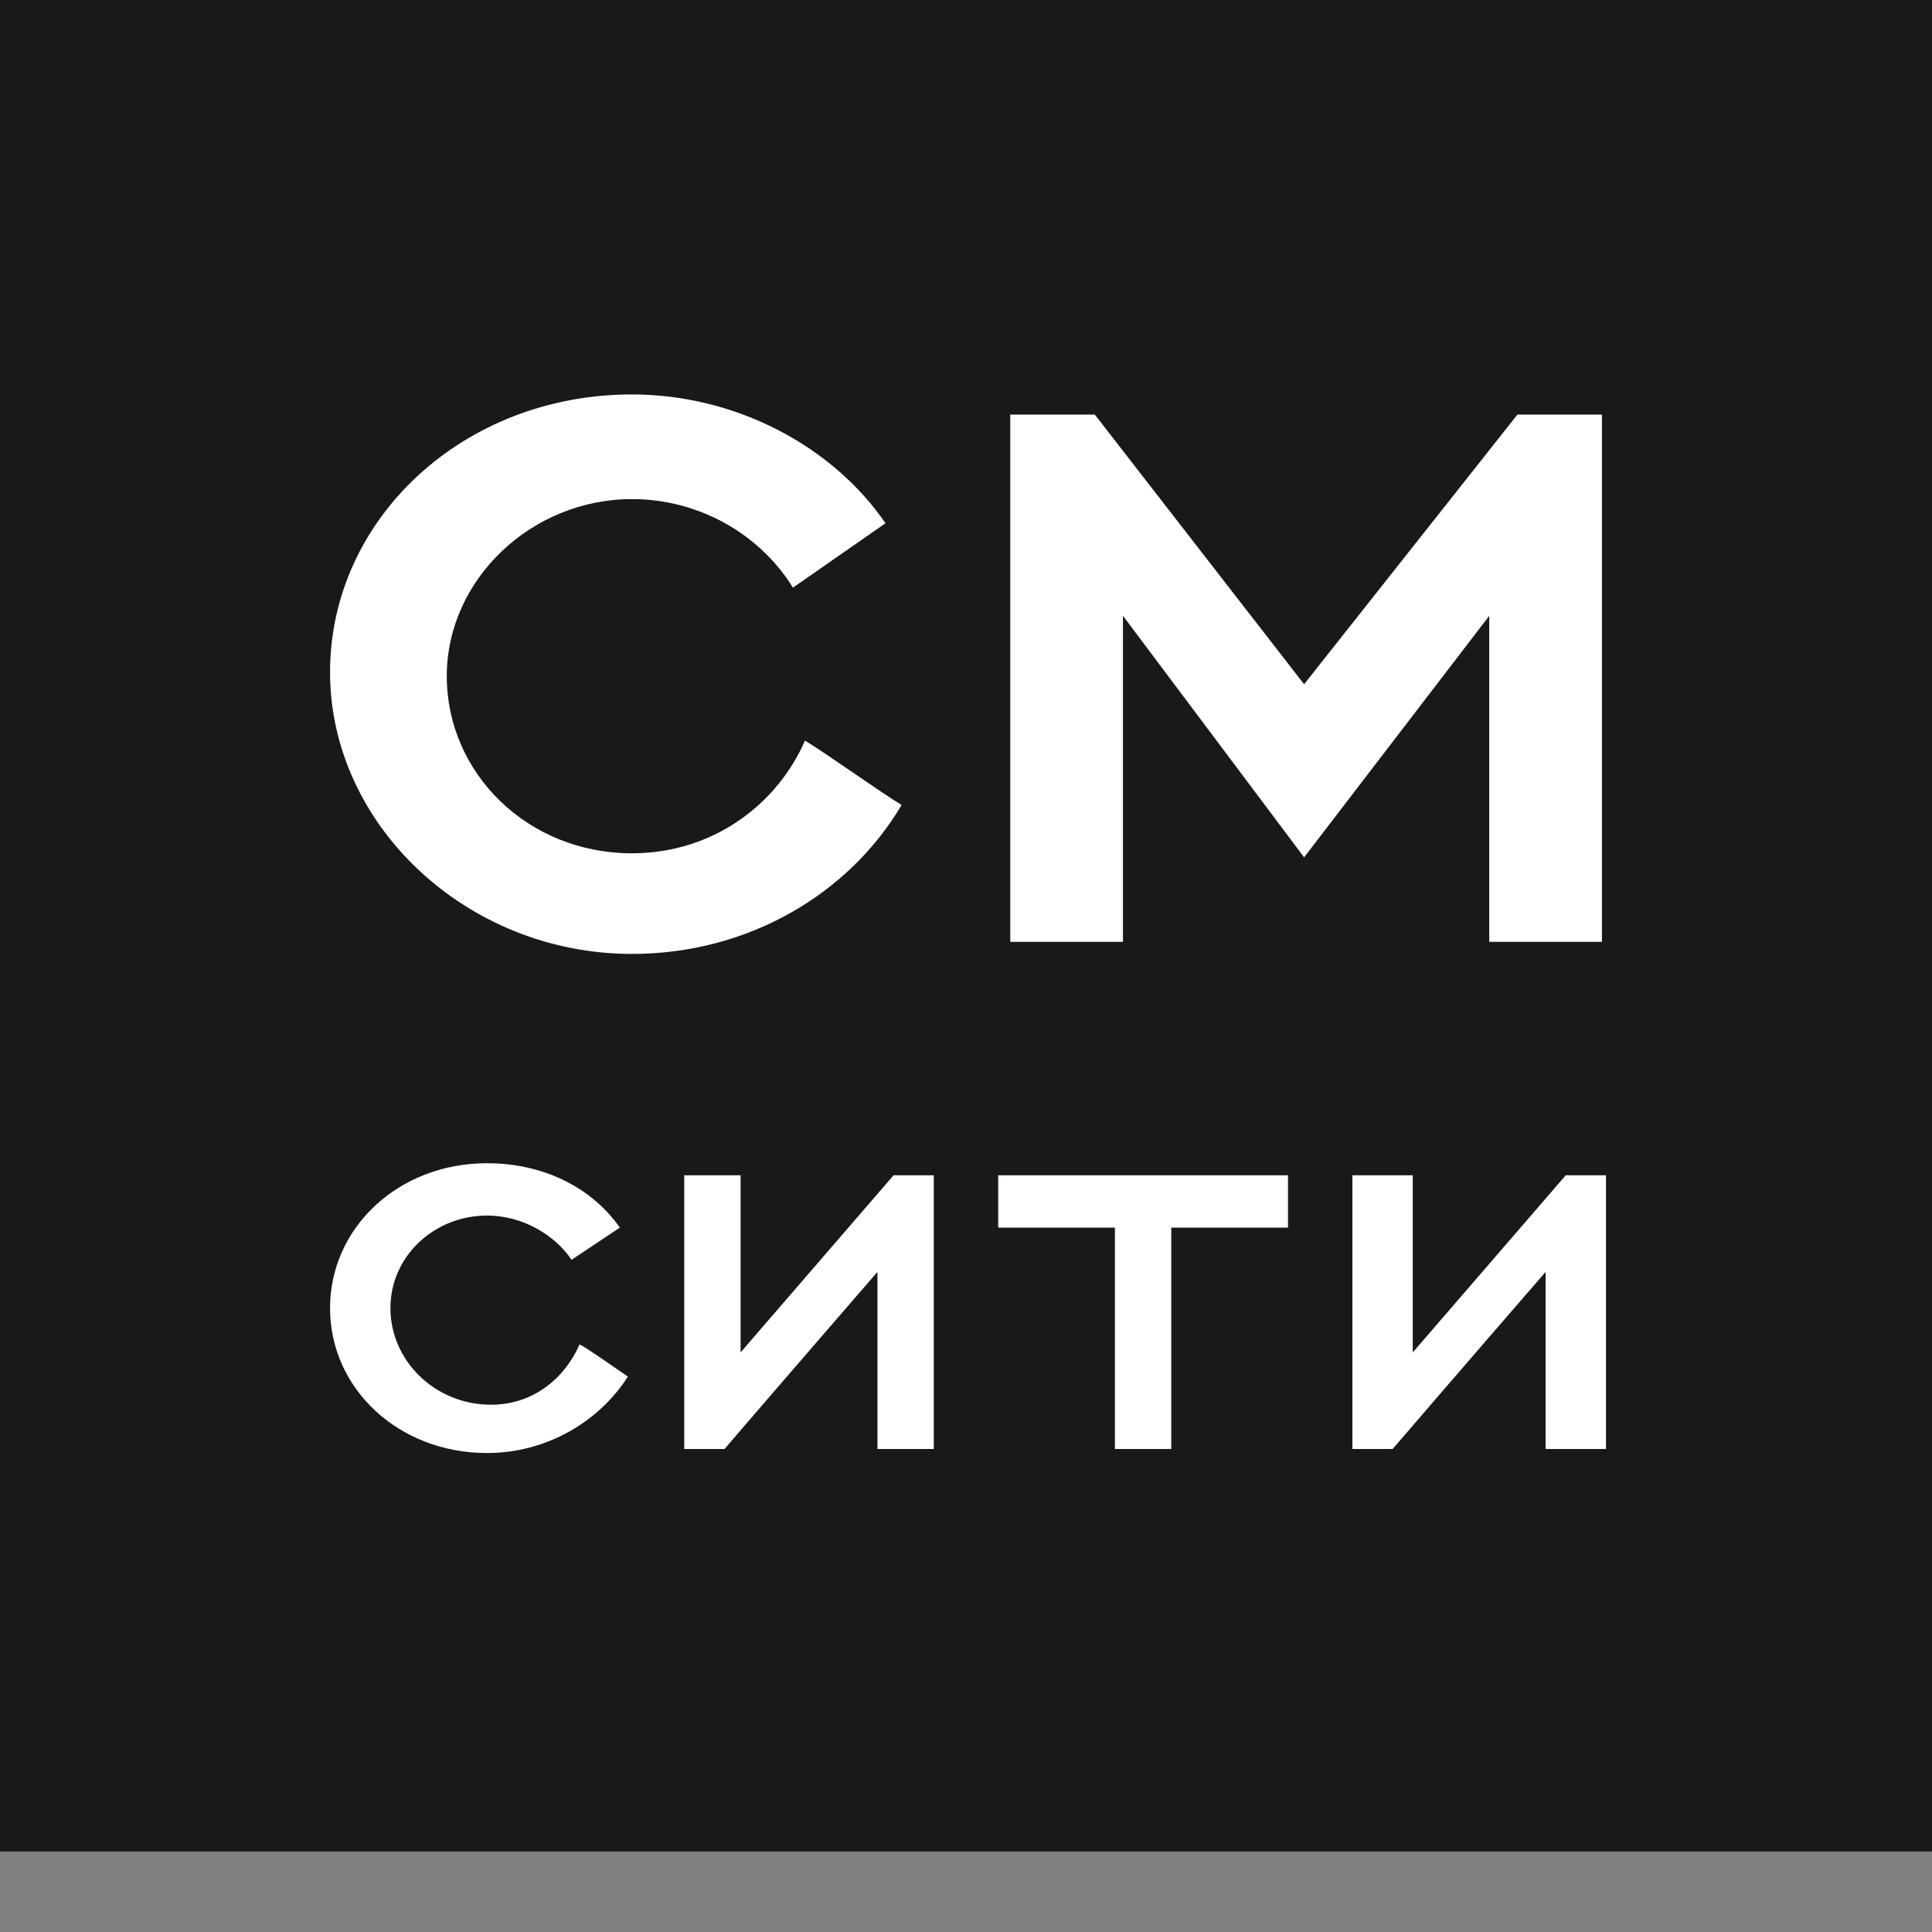 <?xml version="1.0" encoding="utf-8"?>
<!-- Generator: Adobe Illustrator 19.0.0, SVG Export Plug-In . SVG Version: 6.00 Build 0)  -->
<svg version="1.0" id="Layer_1" xmlns="http://www.w3.org/2000/svg" xmlns:xlink="http://www.w3.org/1999/xlink" x="0px" y="0px"
	 viewBox="0 0 48 48" enable-background="new 0 0 48 48" xml:space="preserve">
<rect x="0" y="0" width="48" height="48" fill="#808080" stroke="none"/>
<rect id="XMLID_32_" y="0" fill="#1B181C" width="48" height="46"/>
<path id="XMLID_31_" fill="#FFFFFF" d="M11.1,16.8c0-2.4,2.1-4.4,4.6-4.4c1.7,0,3.2,0.9,4,2.2L22,13c-1.3-1.9-3.7-3.2-6.3-3.2
	c-4.2,0-7.5,3.1-7.5,6.9c0,3.8,3.4,7,7.5,7c2.9,0,5.4-1.5,6.7-3.7c-0.5-0.3-1.9-1.3-2.4-1.6c-0.7,1.6-2.3,2.8-4.3,2.8
	C13.1,21.2,11.1,19.2,11.1,16.8"/>
<polygon id="XMLID_30_" fill="#FFFFFF" points="37,23.4 39.8,23.4 39.8,10.3 37.7,10.3 32.4,17 27.2,10.3 25.1,10.3 25.1,23.4 
	27.9,23.4 27.9,15.3 32.4,21.3 37,15.3 "/>
<path id="XMLID_29_" fill="#FFFFFF" d="M9.7,32.5c0-1.3,1.1-2.3,2.4-2.3c0.9,0,1.7,0.5,2.1,1.1l1.2-0.8c-0.7-1-1.9-1.6-3.3-1.6
	c-2.2,0-3.9,1.6-3.9,3.6c0,2,1.7,3.6,3.9,3.6c1.5,0,2.8-0.8,3.5-1.9c-0.3-0.2-1-0.7-1.2-0.8c-0.4,0.9-1.2,1.5-2.2,1.5
	C10.8,34.9,9.7,33.8,9.7,32.5"/>
<path id="XMLID_28_" fill="#FFFFFF" d="M21.7,36h1.5v-6.8h-1l-3.8,4.4v-4.4H17V36h1c1.2-1.4,3.8-4.4,3.8-4.4V36z"/>
<polygon id="XMLID_27_" fill="#FFFFFF" points="29.1,30.5 32,30.5 32,29.2 24.8,29.2 24.8,30.5 27.7,30.5 27.7,36 29.1,36 "/>
<path id="XMLID_26_" fill="#FFFFFF" d="M38.4,36h1.5v-6.8h-1l-3.8,4.4v-4.4h-1.5V36h1c1.2-1.4,3.8-4.4,3.8-4.4V36z"/>
</svg>
